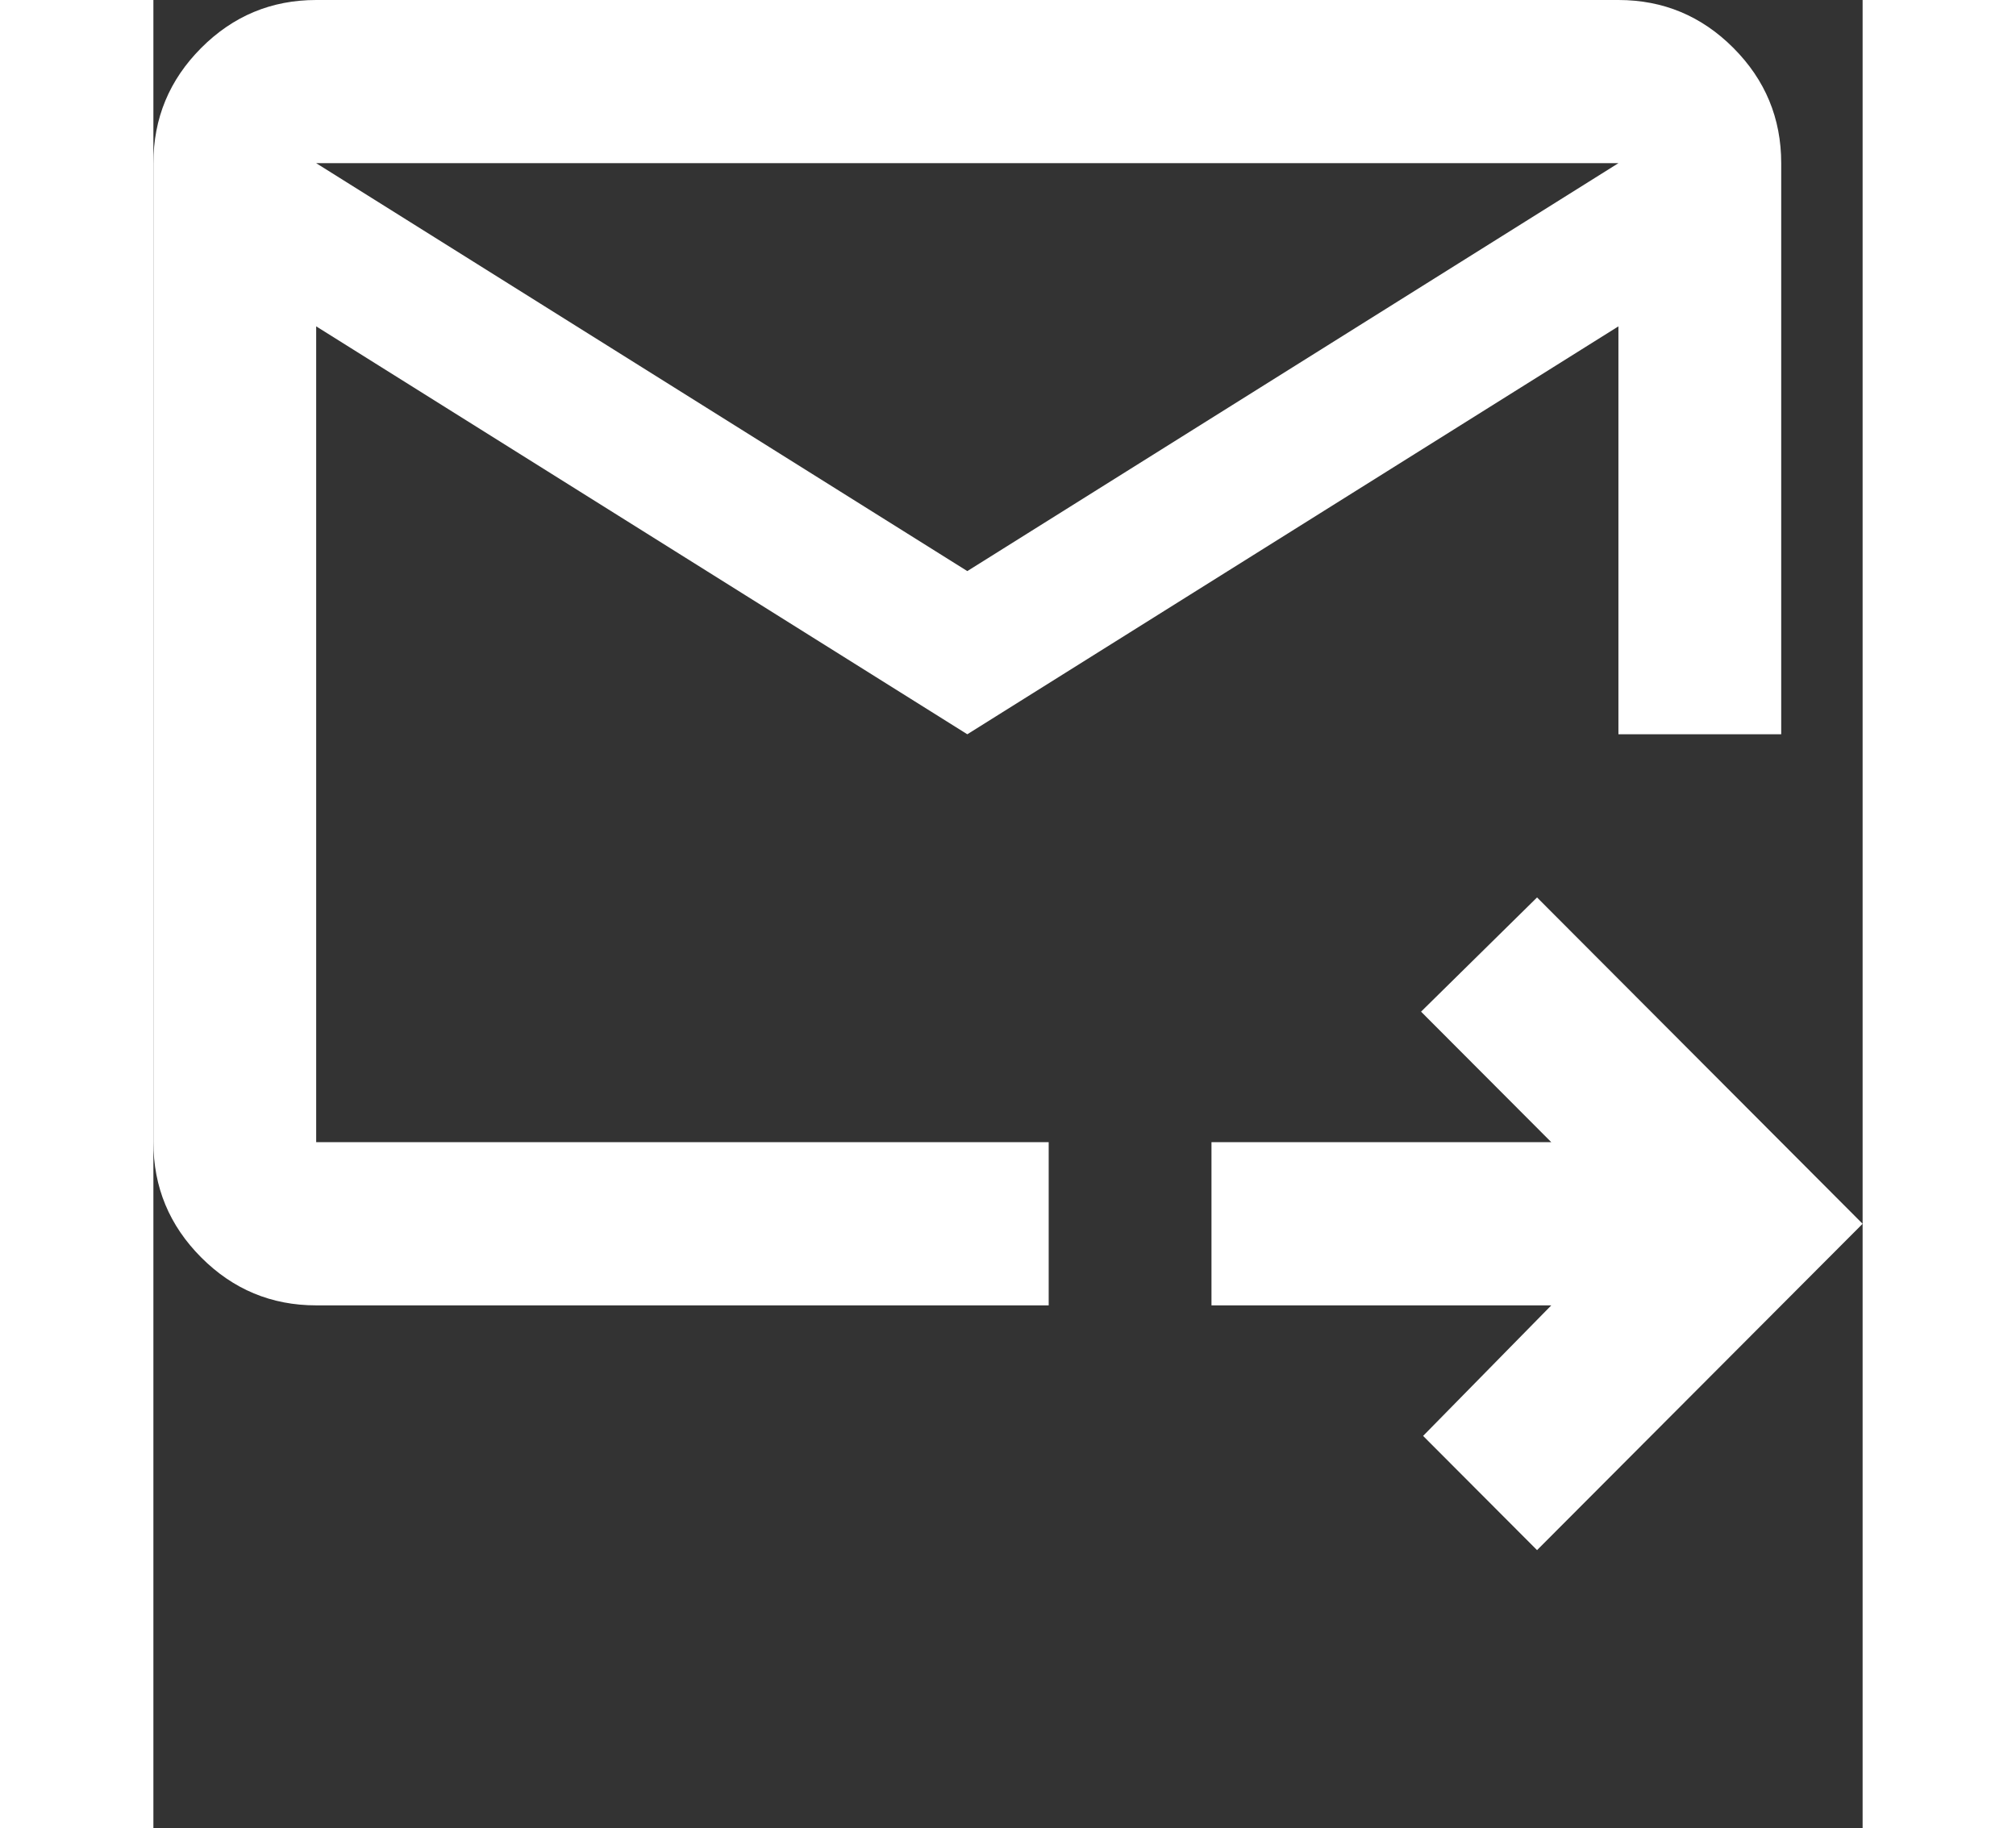 <svg width="129" height="117" viewBox="0 0 129 138" fill="none" xmlns="http://www.w3.org/2000/svg">
<rect x="0" y="0" width="129" height="138" fill="#333333" stroke="none"/>
<path d="M61.429 55.421L12.286 24.632V86.21H67.571V98.526H12.286C8.907 98.526 6.015 97.32 3.609 94.909C1.203 92.497 0 89.597 0 86.21V12.316C0 8.929 1.203 6.03 3.609 3.618C6.015 1.206 8.907 0 12.286 0H110.571C113.95 0 116.842 1.206 119.248 3.618C121.654 6.03 122.857 8.929 122.857 12.316V55.421H110.571V24.632L61.429 55.421ZM61.429 43.105L110.571 12.316H12.286L61.429 43.105ZM104.429 117L95.829 108.379L105.504 98.526H79.857V86.21H105.504L95.675 76.358L104.429 67.737L129 92.368L104.429 117ZM12.286 24.632V92.368V55.421V55.883V12.316V24.632Z" fill="white"/>
</svg>
